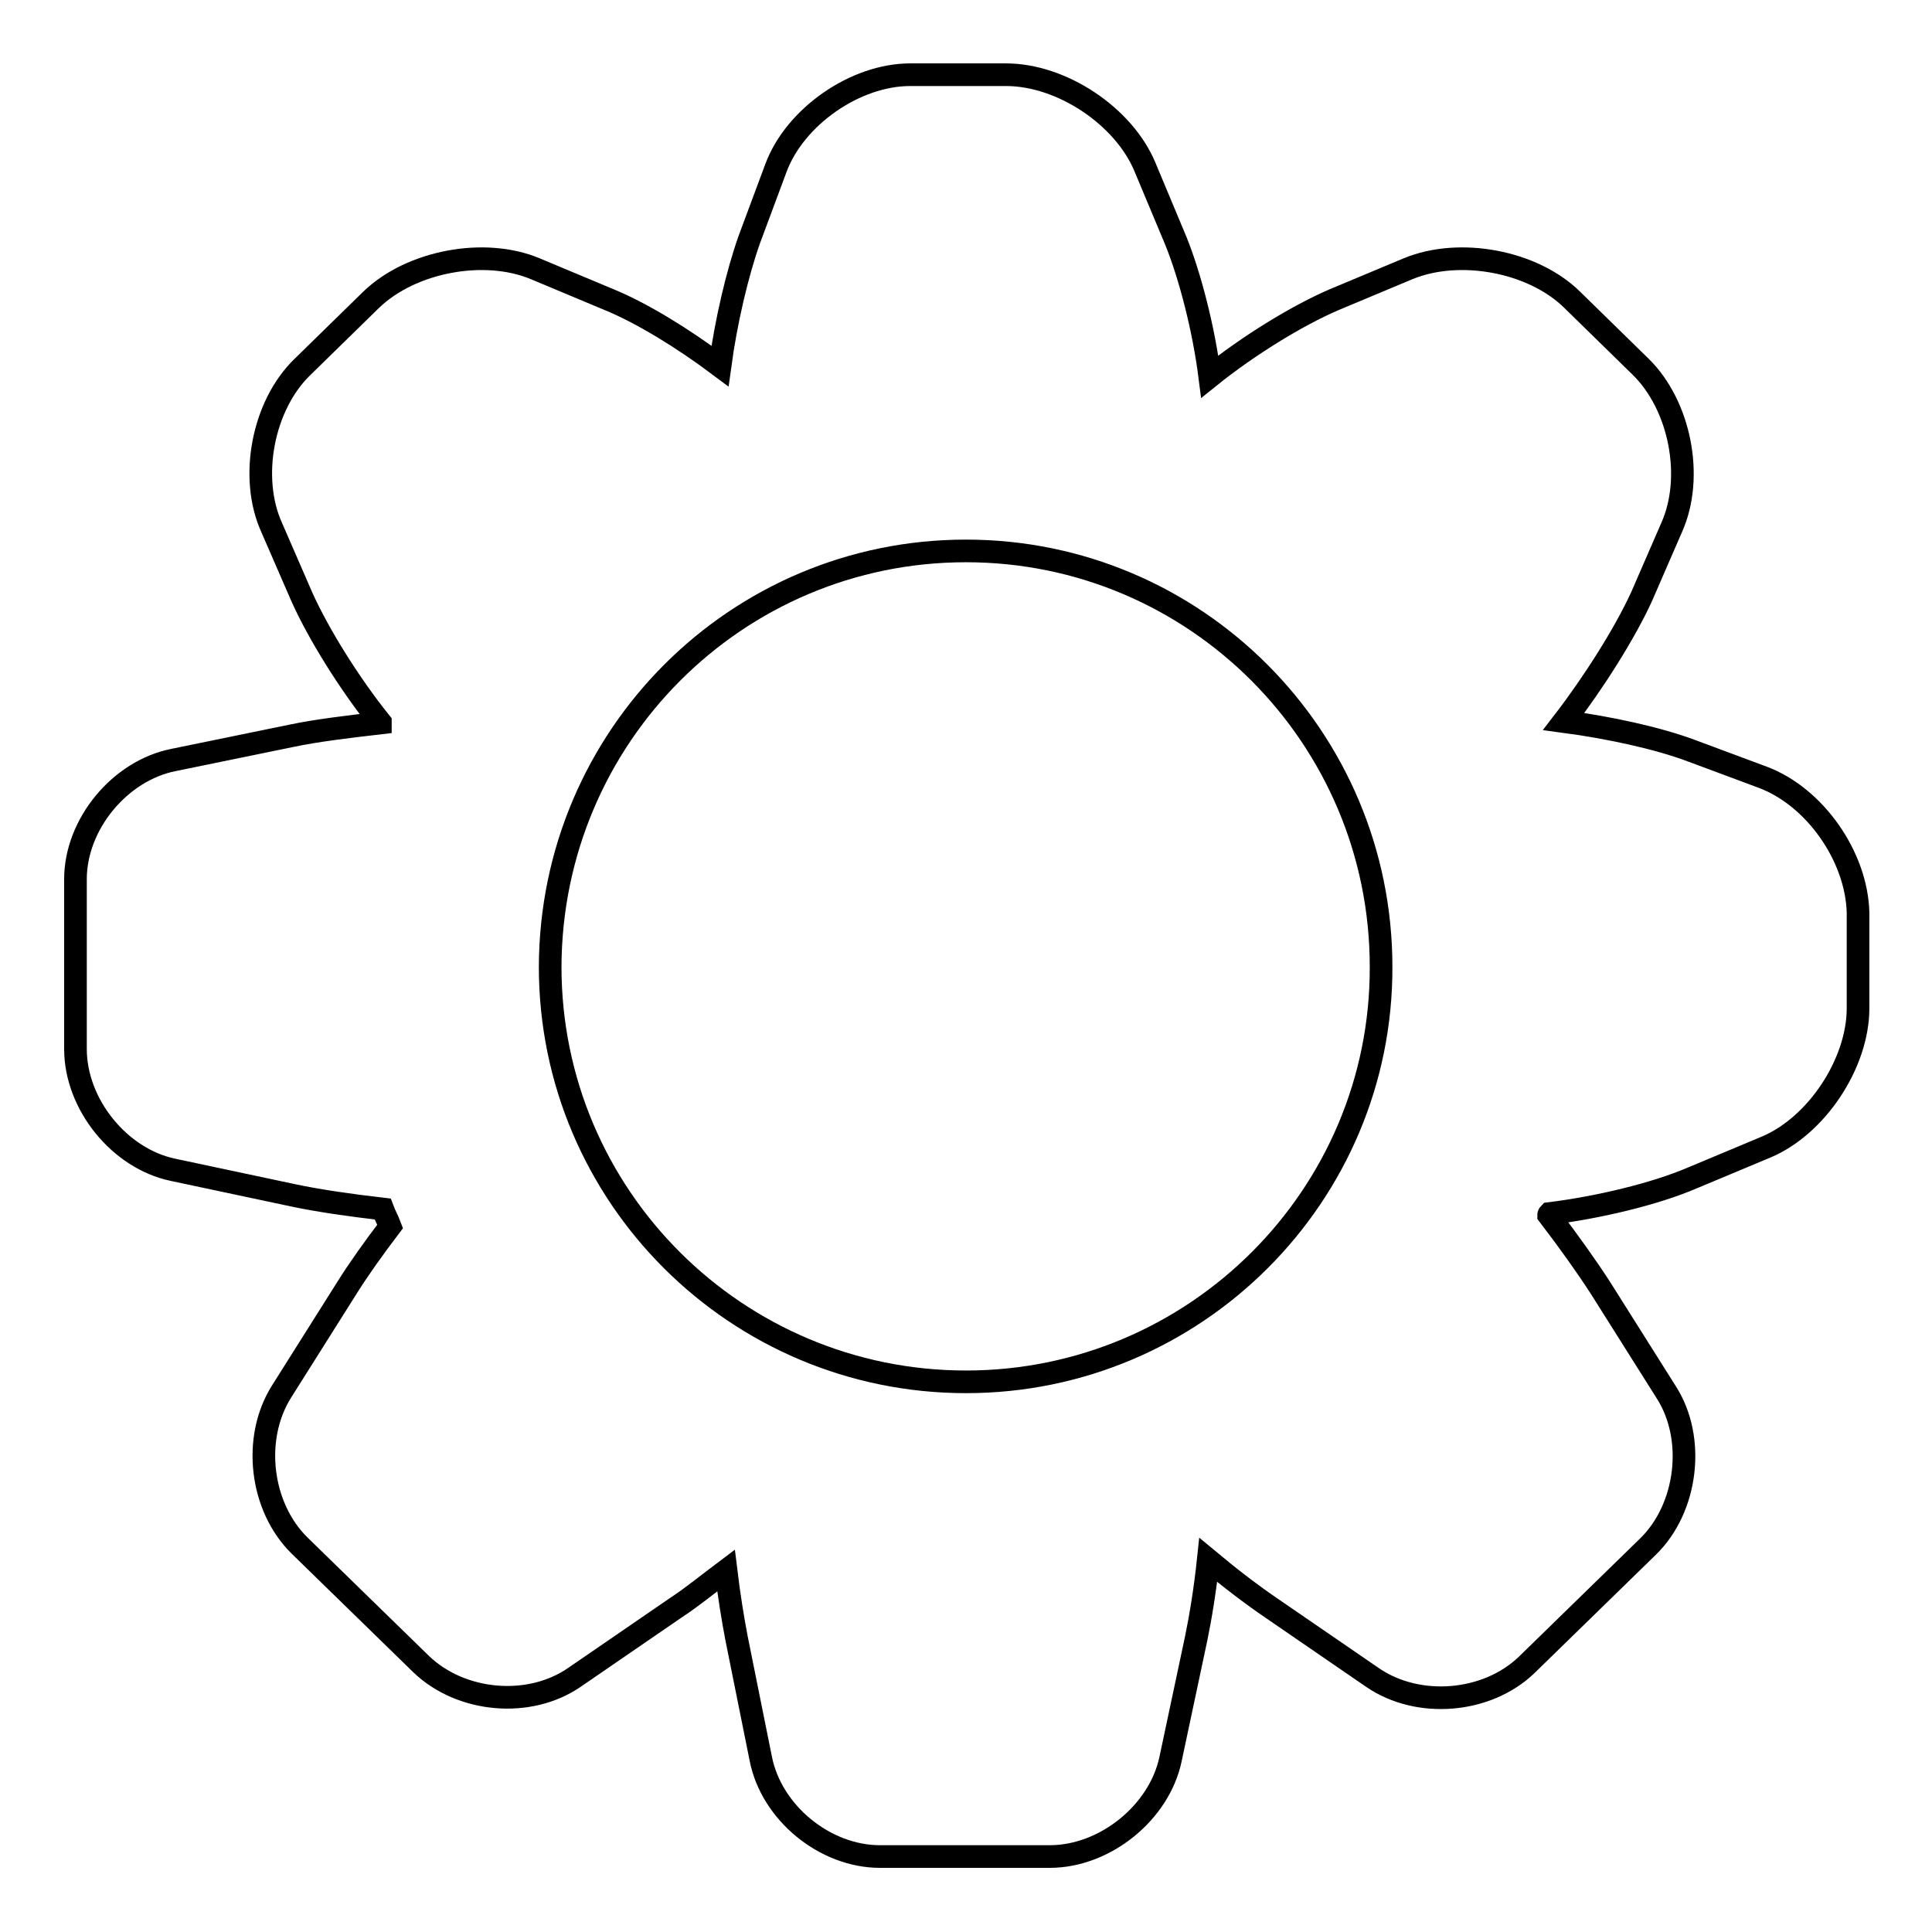 <?xml version="1.0" encoding="utf-8"?>
<!-- Svg Vector Icons : http://www.onlinewebfonts.com/icon -->
<!DOCTYPE svg PUBLIC "-//W3C//DTD SVG 1.1//EN" "http://www.w3.org/Graphics/SVG/1.1/DTD/svg11.dtd">
<svg version="1.1" xmlns="http://www.w3.org/2000/svg" xmlns:xlink="http://www.w3.org/1999/xlink" x="0px" y="0px" viewBox="0 0 256 256" enable-background="new 0 0 256 256" xml:space="preserve">
<g><g><g><path stroke-width="3" fill-opacity="0" stroke="#000000"  d="M233.6,103l-9.4-3.5c-4.5-1.7-11-3.1-17-3.9c4-5.2,8.1-11.7,10.3-16.5l4-9.2c3-6.7,1.1-16.2-4.1-21.3l-9.1-8.9c-5.2-5.1-14.9-6.9-21.7-4.1l-9.8,4.1c-4.9,2.1-11.4,6.1-16.5,10.2c-0.8-6.3-2.6-13.3-4.5-18l-4.1-9.8c-2.8-6.7-11-12.2-18.4-12.2h-12.7c-7.3,0-15.3,5.6-17.8,12.4l-3.5,9.4c-1.6,4.5-3.1,10.9-3.9,16.8c-4.8-3.6-10.3-7-14.7-8.8l-9.8-4.1c-6.7-2.8-16.4-1-21.7,4.1l-9.1,8.9c-5.3,5.1-7.1,14.7-4.1,21.3l4,9.2c2.2,4.9,6.3,11.5,10.4,16.6c0,0,0,0.1,0,0.1c-4.3,0.5-8.5,1-11.8,1.7L23,100.7c-7.1,1.4-13,8.5-13,15.8v22.5c0,7.3,5.8,14.5,12.9,16l16,3.4c3.3,0.7,7.5,1.3,11.8,1.8c0.3,0.8,0.7,1.5,1,2.3c-2.2,2.9-4.2,5.7-5.7,8.1l-8.7,13.8c-3.9,6.2-2.8,15.3,2.4,20.4l16.1,15.7c5.3,5.1,14.4,5.9,20.4,1.7l13.4-9.2c2-1.3,4.2-3.1,6.6-4.9c0.4,3.3,0.9,6.4,1.4,9l3.2,15.9c1.4,7.2,8.5,13,15.8,13h22.5c7.3,0,14.5-5.8,16-12.9l3.4-16c0.6-2.9,1.2-6.6,1.6-10.4c3,2.5,5.9,4.7,8.4,6.4l13.4,9.2c6,4.1,15.1,3.4,20.4-1.7l16.1-15.7c5.2-5.1,6.3-14.3,2.4-20.4l-8.7-13.8c-1.8-2.8-4.3-6.3-6.9-9.7c0-0.1,0.1-0.2,0.1-0.2c6.5-0.8,14-2.6,18.9-4.7l9.8-4.1c6.7-2.8,12.2-11.1,12.2-18.4v-12.7C246,113.5,240.5,105.6,233.6,103z M128,183.1c-30.4,0-55.1-24.6-55.1-55C73,97.6,97.6,73,128,73c30.4,0,55,24.7,55,55.1C183.1,158.4,158.4,183.1,128,183.1z"/></g><g></g><g></g><g></g><g></g><g></g><g></g><g></g><g></g><g></g><g></g><g></g><g></g><g></g><g></g><g></g></g></g>
</svg>